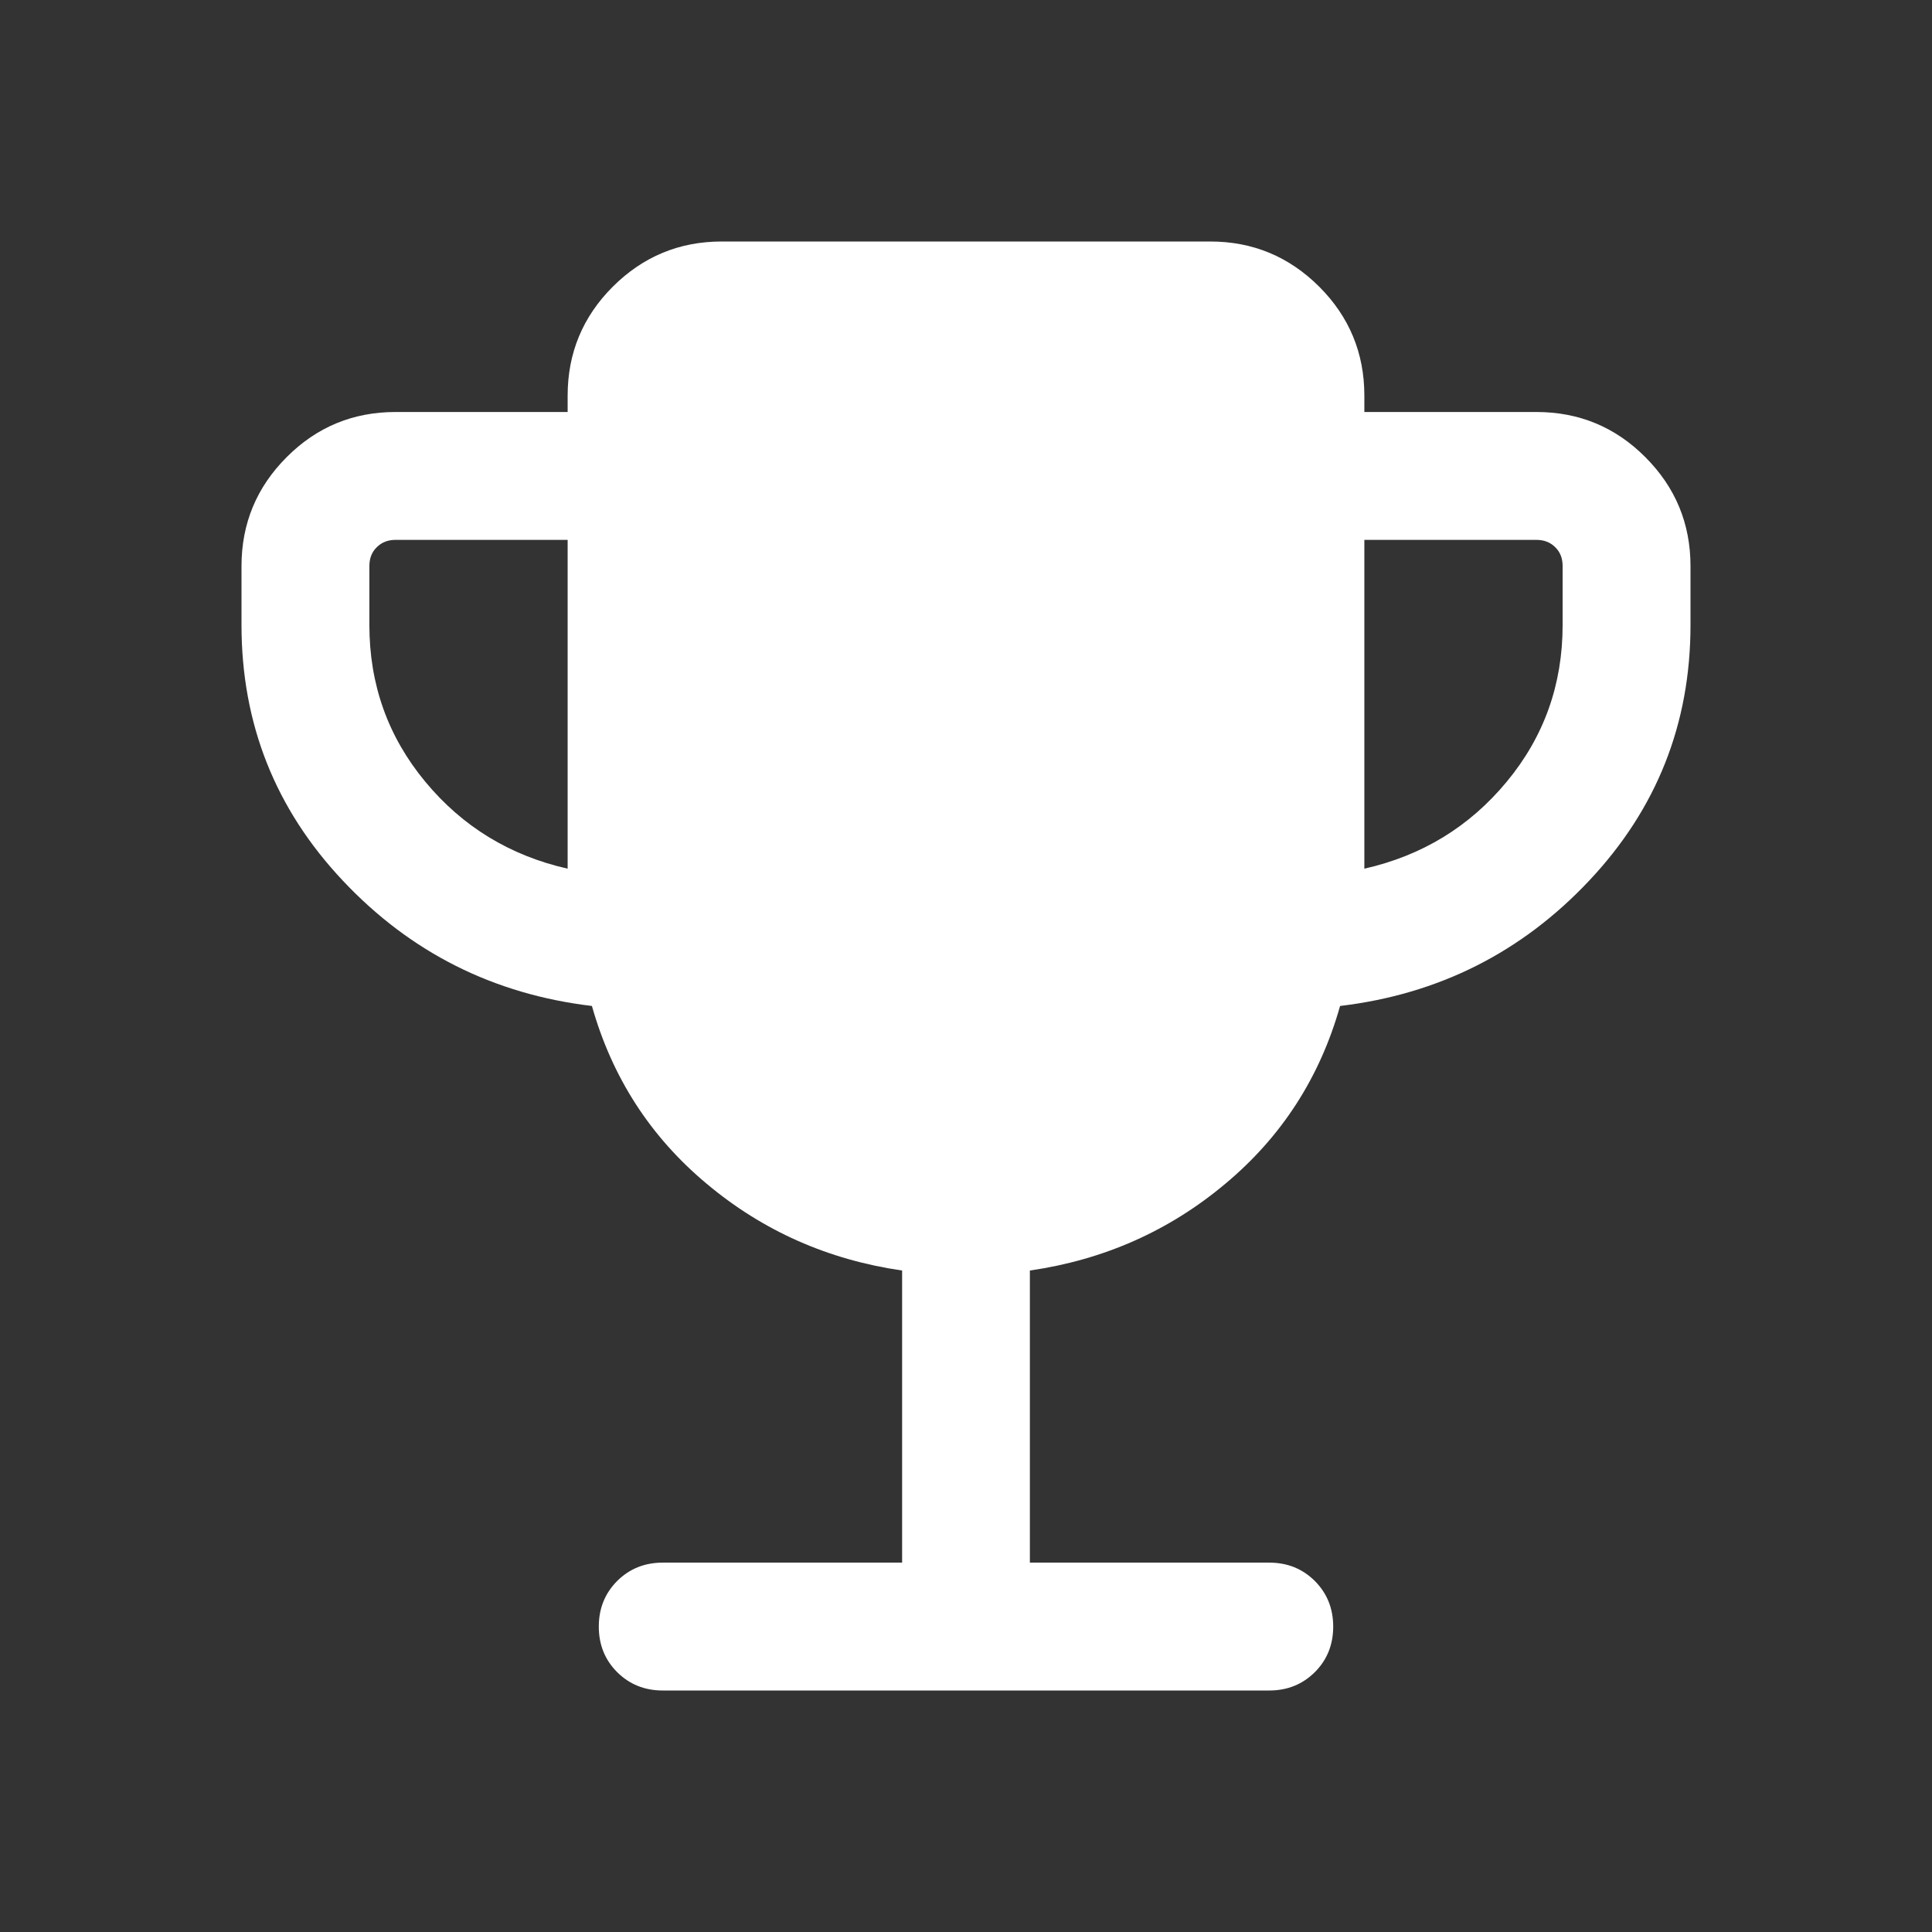 <svg width="16" height="16" viewBox="0 0 16 16" fill="none" xmlns="http://www.w3.org/2000/svg">
<rect x="0" y="0" width="16" height="16" fill="#333333" stroke="none"/>
<path d="M4.701 7.194V4.471H3.276C3.213 4.471 3.161 4.491 3.12 4.532C3.079 4.572 3.059 4.624 3.059 4.688V5.176C3.059 5.669 3.213 6.101 3.522 6.474C3.83 6.846 4.224 7.086 4.701 7.194ZM11.299 7.194C11.777 7.086 12.17 6.846 12.478 6.474C12.787 6.101 12.941 5.669 12.941 5.176V4.688C12.941 4.624 12.921 4.572 12.88 4.532C12.839 4.491 12.787 4.471 12.724 4.471H11.299V7.194ZM7.471 12.941V10.522C6.858 10.433 6.318 10.194 5.852 9.803C5.385 9.413 5.069 8.922 4.902 8.331C4.088 8.234 3.4 7.889 2.84 7.294C2.28 6.7 2 5.994 2 5.176V4.688C2 4.336 2.125 4.035 2.374 3.786C2.623 3.536 2.924 3.412 3.276 3.412H4.701V3.276C4.701 2.924 4.826 2.623 5.075 2.374C5.325 2.125 5.625 2 5.977 2H10.023C10.375 2 10.675 2.125 10.925 2.374C11.174 2.623 11.299 2.924 11.299 3.276V3.412H12.724C13.076 3.412 13.377 3.536 13.626 3.786C13.875 4.035 14 4.336 14 4.688V5.176C14 5.994 13.72 6.7 13.16 7.294C12.6 7.889 11.912 8.234 11.098 8.331C10.931 8.922 10.615 9.413 10.148 9.803C9.682 10.194 9.142 10.433 8.529 10.522V12.941H10.511C10.662 12.941 10.787 12.992 10.889 13.093C10.99 13.195 11.041 13.32 11.041 13.471C11.041 13.621 10.99 13.747 10.889 13.848C10.787 13.949 10.662 14 10.511 14H5.489C5.338 14 5.213 13.949 5.111 13.848C5.01 13.747 4.959 13.621 4.959 13.471C4.959 13.32 5.01 13.195 5.111 13.093C5.213 12.992 5.338 12.941 5.489 12.941H7.471Z" fill="white"/>
</svg>
